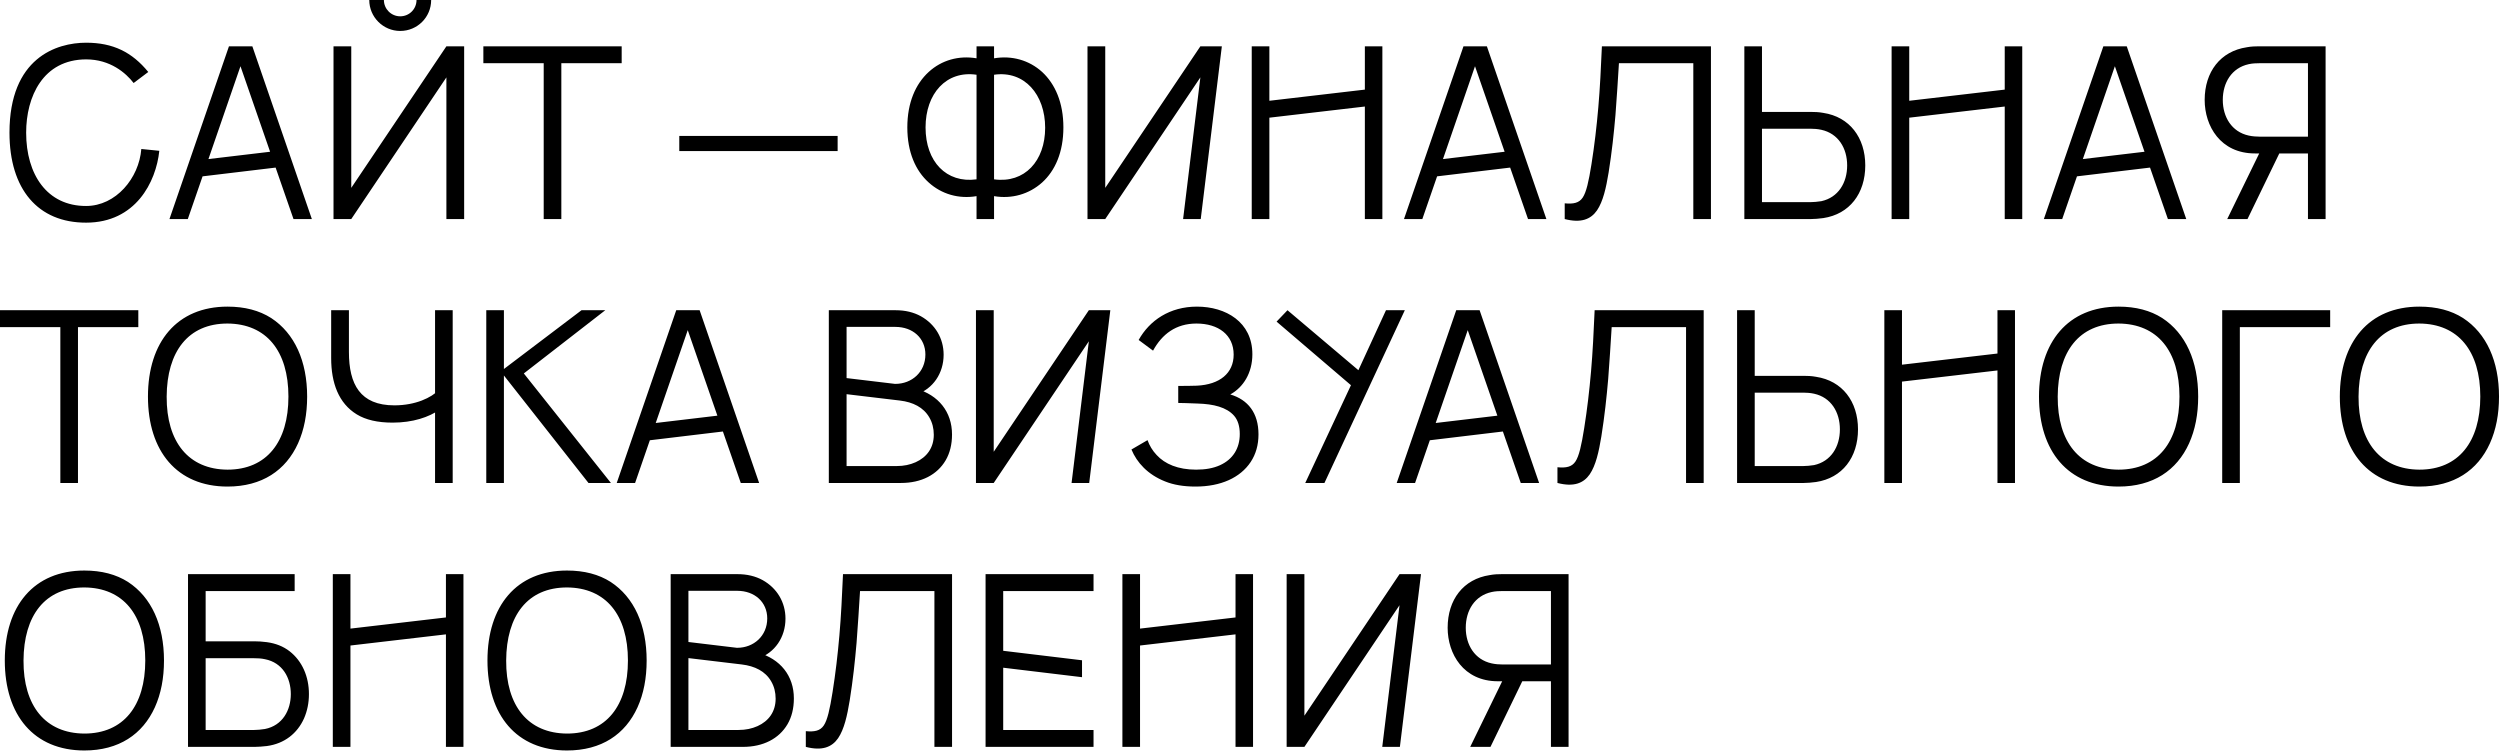 <?xml version="1.0" encoding="UTF-8"?> <svg xmlns="http://www.w3.org/2000/svg" width="1042" height="314" viewBox="0 0 1042 314" fill="none"><path d="M61.8 30.001L55.7 34.601C52.45 30.401 45.95 24.751 35.9 24.751C17.9 24.801 10.9 40.301 10.9 55.301C10.9 72.701 19.6 85.901 35.9 85.851C48.3 85.851 57.95 74.251 58.9 62.101L66.4 62.851C65.05 75.901 56.5 92.801 35.9 92.801C15.85 92.851 3.95 78.901 3.95 55.301C3.95 24.101 23.55 17.801 35.9 17.801C47.15 17.801 55.05 21.751 61.8 30.001ZM78.279 91.301H70.629L95.429 19.301H105.179L129.979 91.301H122.329L114.879 69.851L84.429 73.501L78.279 91.301ZM86.879 66.301L112.579 63.251L100.229 27.601L86.879 66.301ZM146.408 91.301H139.008V19.301H146.408V78.301L186.058 19.301H193.458V91.301H186.058V32.251L146.408 91.301ZM166.808 12.901C159.708 12.901 153.908 7.101 153.908 0.001H160.008C160.008 3.751 163.058 6.801 166.808 6.801C170.608 6.801 173.608 3.751 173.608 0.001H179.708C179.708 7.151 173.958 12.901 166.808 12.901ZM233.965 91.301H226.615V26.351H201.465V19.301H259.115V26.351H233.965V91.301ZM349.125 62.951H283.125V56.651H349.125V62.951ZM414.322 91.301H407.022V81.751C399.622 83.001 392.472 80.951 387.072 76.051C381.622 71.151 378.172 63.451 378.172 53.101C378.172 42.751 381.622 35.001 387.072 30.001C392.472 25.051 399.622 23.051 407.022 24.301V19.301H414.322V24.301C421.722 23.051 428.922 25.051 434.372 30.001C439.772 35.001 443.222 42.751 443.222 53.101C443.222 63.451 439.772 71.151 434.372 76.051C428.922 80.951 421.722 83.001 414.322 81.751V91.301ZM407.022 74.751V31.151C394.422 29.301 385.772 39.001 385.772 53.101C385.772 67.401 394.472 76.451 407.022 74.751ZM414.322 31.151V74.751C427.072 76.501 435.622 67.051 435.622 53.251C435.622 39.451 427.022 29.301 414.322 31.151ZM500.316 32.251L460.666 91.301H453.266V19.301H460.666V78.301L500.316 19.301H509.266L500.466 91.301H493.116L500.316 32.251ZM529.073 91.301H521.723V19.301H529.073V42.001L568.873 37.351V19.301H576.173V91.301H568.873V44.401L529.073 49.051V91.301ZM592.83 91.301H585.18L609.98 19.301H619.73L644.53 91.301H636.88L629.43 69.851L598.98 73.501L592.83 91.301ZM601.43 66.301L627.13 63.251L614.78 27.601L601.43 66.301ZM652.172 91.301V84.751C655.822 85.101 658.172 84.601 659.672 82.351C661.172 80.101 662.172 75.701 663.322 68.451C664.572 60.601 665.472 52.851 666.172 44.801C666.872 36.801 667.272 28.351 667.672 19.301H713.122V91.301H705.772V26.351H674.772C674.322 33.151 673.922 40.551 673.322 47.951C672.672 55.501 671.822 63.451 670.472 71.901C669.422 78.301 668.172 83.951 665.622 87.701C663.022 91.451 658.922 93.051 652.172 91.301ZM754.844 91.301H727.044V19.301H734.394V46.651H754.844C756.244 46.651 758.094 46.701 759.944 47.051C770.894 48.701 777.444 57.351 777.444 68.951C777.444 80.651 770.894 89.251 759.944 90.901C758.094 91.151 756.244 91.301 754.844 91.301ZM734.394 53.651V84.251H754.644C755.894 84.251 757.594 84.101 759.144 83.851C766.194 82.301 769.894 76.201 769.894 68.951C769.894 61.751 766.194 55.651 759.144 54.101C757.594 53.751 755.894 53.651 754.644 53.651H734.394ZM795.772 91.301H788.422V19.301H795.772V42.001L835.572 37.351V19.301H842.872V91.301H835.572V44.401L795.772 49.051V91.301ZM859.529 91.301H851.879L876.679 19.301H886.429L911.229 91.301H903.579L896.129 69.851L865.679 73.501L859.529 91.301ZM868.129 66.301L893.829 63.251L881.479 27.601L868.129 66.301ZM961.958 91.301V63.951H939.858C925.458 63.951 918.908 52.501 918.908 41.651C918.908 29.951 925.458 21.351 936.458 19.701C938.258 19.351 940.108 19.301 941.508 19.301H969.308V91.301H961.958ZM928.308 91.301L943.908 59.301L950.958 62.001L936.758 91.301H928.308ZM961.958 26.351H941.708C940.508 26.351 938.808 26.401 937.258 26.751C930.158 28.301 926.458 34.451 926.458 41.651C926.458 48.751 930.158 54.951 937.258 56.501C938.808 56.851 940.508 56.951 941.708 56.951H961.958V26.351ZM32.5 201.301H25.15V136.351H7.07805e-08V129.301H57.65V136.351H32.5V201.301ZM94.818 202.801C73.818 202.801 61.668 188.101 61.668 165.301C61.668 142.501 73.818 127.801 94.818 127.801C102.018 127.801 108.068 129.401 113.018 132.551C122.818 138.951 128.018 150.551 128.018 165.301C128.018 172.651 126.768 179.151 124.218 184.801C119.118 196.051 109.218 202.801 94.818 202.801ZM94.818 195.751C111.168 195.751 120.218 184.151 120.218 165.301C120.218 146.301 111.018 134.951 94.818 134.851C78.368 134.851 69.568 146.601 69.468 165.301C69.368 184.251 78.618 195.651 94.818 195.751ZM188.681 201.301H181.331V167.501L183.381 170.651C178.781 173.901 172.031 176.151 163.631 176.151C157.381 176.151 152.431 175.001 148.681 172.701C141.181 168.101 138.031 159.701 138.031 149.251V129.301H145.431V146.701C145.431 160.201 150.131 168.951 164.381 168.951C173.231 168.951 179.881 165.701 182.881 162.551L181.331 168.451V129.301H188.681V201.301ZM210.03 201.301H202.68V129.301H210.03V153.801L242.38 129.301H252.28L218.33 155.651L254.63 201.301H245.28L210.03 156.501V201.301ZM264.705 201.301H257.055L281.855 129.301H291.605L316.405 201.301H308.755L301.305 179.851L270.855 183.501L264.705 201.301ZM273.305 176.301L299.005 173.251L286.655 137.601L273.305 176.301ZM375.553 201.301H345.453V129.301H373.253C377.303 129.301 380.803 130.151 383.803 131.801C389.803 135.151 393.303 141.051 393.303 147.851C393.303 155.601 388.853 162.101 381.903 164.451L381.803 162.001C391.153 164.651 396.803 171.651 396.803 181.101C396.803 185.251 395.903 188.851 394.153 191.851C390.603 197.901 384.003 201.301 375.553 201.301ZM352.853 164.101V194.251H373.753C376.703 194.251 379.303 193.701 381.653 192.651C386.303 190.551 389.203 186.651 389.203 181.201C389.203 178.551 388.603 176.151 387.353 174.001C384.903 169.751 380.503 167.601 375.103 166.951L352.853 164.101ZM352.853 136.251V160.001H373.203C380.003 160.001 385.703 155.101 385.703 147.751C385.703 140.951 380.453 136.251 373.203 136.251H352.853ZM350.053 157.251L375.103 160.251V166.951L349.553 163.901L350.053 157.251ZM453.831 142.251L414.181 201.301H406.781V129.301H414.181V188.301L453.831 129.301H462.781L453.981 201.301H446.631L453.831 142.251ZM498.288 202.801C493.388 202.801 489.138 202.101 485.588 200.651C478.388 197.801 473.838 192.801 471.588 187.351L478.288 183.451C479.088 185.701 480.338 187.801 482.088 189.651C485.538 193.401 490.988 195.751 498.538 195.751C502.438 195.751 505.738 195.151 508.488 193.901C513.888 191.451 516.738 186.851 516.738 180.901C516.738 177.651 515.938 175.101 514.388 173.301C511.238 169.701 505.738 168.401 499.288 168.201C495.388 168.051 492.788 167.951 491.088 167.951V160.851C493.488 160.851 496.638 160.851 498.838 160.751C508.388 160.301 514.188 155.551 514.188 147.801C514.188 139.601 507.838 134.851 498.688 134.851C490.088 134.851 484.338 139.301 480.588 146.151L474.588 141.701C479.138 133.551 487.538 127.801 498.888 127.801C510.888 127.801 521.988 134.201 521.988 147.651C521.988 155.451 518.188 161.451 512.788 164.401C520.138 166.601 524.538 172.101 524.538 181.051C524.538 185.451 523.438 189.301 521.288 192.551C516.938 199.101 508.838 202.801 498.288 202.801ZM552.029 201.301H544.029L563.079 160.551L532.079 134.051L536.629 129.301L566.179 154.301L577.679 129.301H585.529L552.029 201.301ZM589.802 201.301H582.152L606.952 129.301H616.702L641.502 201.301H633.852L626.402 179.851L595.952 183.501L589.802 201.301ZM598.402 176.301L624.102 173.251L611.752 137.601L598.402 176.301ZM649.145 201.301V194.751C652.795 195.101 655.145 194.601 656.645 192.351C658.145 190.101 659.145 185.701 660.295 178.451C661.545 170.601 662.445 162.851 663.145 154.801C663.845 146.801 664.245 138.351 664.645 129.301H710.095V201.301H702.745V136.351H671.745C671.295 143.151 670.895 150.551 670.295 157.951C669.645 165.501 668.795 173.451 667.445 181.901C666.395 188.301 665.145 193.951 662.595 197.701C659.995 201.451 655.895 203.051 649.145 201.301ZM751.816 201.301H724.016V129.301H731.366V156.651H751.816C753.216 156.651 755.066 156.701 756.916 157.051C767.866 158.701 774.416 167.351 774.416 178.951C774.416 190.651 767.866 199.251 756.916 200.901C755.066 201.151 753.216 201.301 751.816 201.301ZM731.366 163.651V194.251H751.616C752.866 194.251 754.566 194.101 756.116 193.851C763.166 192.301 766.866 186.201 766.866 178.951C766.866 171.751 763.166 165.651 756.116 164.101C754.566 163.751 752.866 163.651 751.616 163.651H731.366ZM792.745 201.301H785.395V129.301H792.745V152.001L832.545 147.351V129.301H839.845V201.301H832.545V154.401L792.745 159.051V201.301ZM883.002 202.801C862.002 202.801 849.852 188.101 849.852 165.301C849.852 142.501 862.002 127.801 883.002 127.801C890.202 127.801 896.252 129.401 901.202 132.551C911.002 138.951 916.202 150.551 916.202 165.301C916.202 172.651 914.952 179.151 912.402 184.801C907.302 196.051 897.402 202.801 883.002 202.801ZM883.002 195.751C899.352 195.751 908.402 184.151 908.402 165.301C908.402 146.301 899.202 134.951 883.002 134.851C866.552 134.851 857.752 146.601 857.652 165.301C857.552 184.251 866.802 195.651 883.002 195.751ZM933.565 201.301H926.215V129.301H971.215V136.351H933.565V201.301ZM1008.39 202.801C987.392 202.801 975.242 188.101 975.242 165.301C975.242 142.501 987.392 127.801 1008.39 127.801C1015.59 127.801 1021.64 129.401 1026.59 132.551C1036.39 138.951 1041.59 150.551 1041.59 165.301C1041.59 172.651 1040.34 179.151 1037.79 184.801C1032.69 196.051 1022.79 202.801 1008.39 202.801ZM1008.39 195.751C1024.74 195.751 1033.79 184.151 1033.79 165.301C1033.79 146.301 1024.59 134.951 1008.39 134.851C991.942 134.851 983.142 146.601 983.042 165.301C982.942 184.251 992.192 195.651 1008.39 195.751ZM35.15 312.801C14.15 312.801 2 298.101 2 275.301C2 252.501 14.15 237.801 35.15 237.801C42.35 237.801 48.4 239.401 53.35 242.551C63.15 248.951 68.35 260.551 68.35 275.301C68.35 282.651 67.1 289.151 64.55 294.801C59.45 306.051 49.55 312.801 35.15 312.801ZM35.15 305.751C51.5 305.751 60.55 294.151 60.55 275.301C60.55 256.301 51.35 244.951 35.15 244.851C18.7 244.851 9.9 256.601 9.8 275.301C9.7 294.251 18.95 305.651 35.15 305.751ZM106.163 311.301H78.363V239.301H122.813V246.351H85.713V267.301H106.163C107.563 267.301 109.413 267.401 111.213 267.651C114.913 268.151 118.063 269.401 120.713 271.451C125.913 275.501 128.763 281.951 128.763 289.301C128.763 292.951 128.063 296.351 126.713 299.451C123.913 305.651 118.613 309.951 111.213 310.951C109.413 311.151 107.563 311.301 106.163 311.301ZM85.713 274.351V304.251H105.963C107.163 304.251 108.863 304.101 110.413 303.851C117.813 302.401 121.213 295.951 121.213 289.301C121.213 282.551 117.813 276.201 110.413 274.751C108.863 274.401 107.163 274.351 105.963 274.351H85.713ZM146.065 311.301H138.715V239.301H146.065V262.001L185.865 257.351V239.301H193.165V311.301H185.865V264.401L146.065 269.051V311.301ZM236.322 312.801C215.322 312.801 203.172 298.101 203.172 275.301C203.172 252.501 215.322 237.801 236.322 237.801C243.522 237.801 249.572 239.401 254.522 242.551C264.322 248.951 269.522 260.551 269.522 275.301C269.522 282.651 268.272 289.151 265.722 294.801C260.622 306.051 250.722 312.801 236.322 312.801ZM236.322 305.751C252.672 305.751 261.722 294.151 261.722 275.301C261.722 256.301 252.522 244.951 236.322 244.851C219.872 244.851 211.072 256.601 210.972 275.301C210.872 294.251 220.122 305.651 236.322 305.751ZM309.635 311.301H279.535V239.301H307.335C311.385 239.301 314.885 240.151 317.885 241.801C323.885 245.151 327.385 251.051 327.385 257.851C327.385 265.601 322.935 272.101 315.985 274.451L315.885 272.001C325.235 274.651 330.885 281.651 330.885 291.101C330.885 295.251 329.985 298.851 328.235 301.851C324.685 307.901 318.085 311.301 309.635 311.301ZM286.935 274.101V304.251H307.835C310.785 304.251 313.385 303.701 315.735 302.651C320.385 300.551 323.285 296.651 323.285 291.201C323.285 288.551 322.685 286.151 321.435 284.001C318.985 279.751 314.585 277.601 309.185 276.951L286.935 274.101ZM286.935 246.251V270.001H307.285C314.085 270.001 319.785 265.101 319.785 257.751C319.785 250.951 314.535 246.251 307.285 246.251H286.935ZM284.135 267.251L309.185 270.251V276.951L283.635 273.901L284.135 267.251ZM335.863 311.301V304.751C339.513 305.101 341.863 304.601 343.363 302.351C344.863 300.101 345.863 295.701 347.013 288.451C348.263 280.601 349.163 272.851 349.863 264.801C350.563 256.801 350.963 248.351 351.363 239.301H396.813V311.301H389.463V246.351H358.463C358.013 253.151 357.613 260.551 357.013 267.951C356.363 275.501 355.513 283.451 354.163 291.901C353.113 298.301 351.863 303.951 349.313 307.701C346.713 311.451 342.613 313.051 335.863 311.301ZM455.785 311.301H410.785V239.301H455.785V246.351H418.135V271.251L450.985 275.201V282.251L418.135 278.301V304.251H455.785V311.301ZM475.166 311.301H467.816V239.301H475.166V262.001L514.966 257.351V239.301H522.266V311.301H514.966V264.401L475.166 269.051V311.301ZM583.323 252.251L543.673 311.301H536.273V239.301H543.673V298.301L583.323 239.301H592.273L583.473 311.301H576.123L583.323 252.251ZM646.43 311.301V283.951H624.33C609.93 283.951 603.38 272.501 603.38 261.651C603.38 249.951 609.93 241.351 620.93 239.701C622.73 239.351 624.58 239.301 625.98 239.301H653.78V311.301H646.43ZM612.78 311.301L628.38 279.301L635.43 282.001L621.23 311.301H612.78ZM646.43 246.351H626.18C624.98 246.351 623.28 246.401 621.73 246.751C614.63 248.301 610.93 254.451 610.93 261.651C610.93 268.751 614.63 274.951 621.73 276.501C623.28 276.851 624.98 276.951 626.18 276.951H646.43V246.351Z" fill="black"></path></svg> 